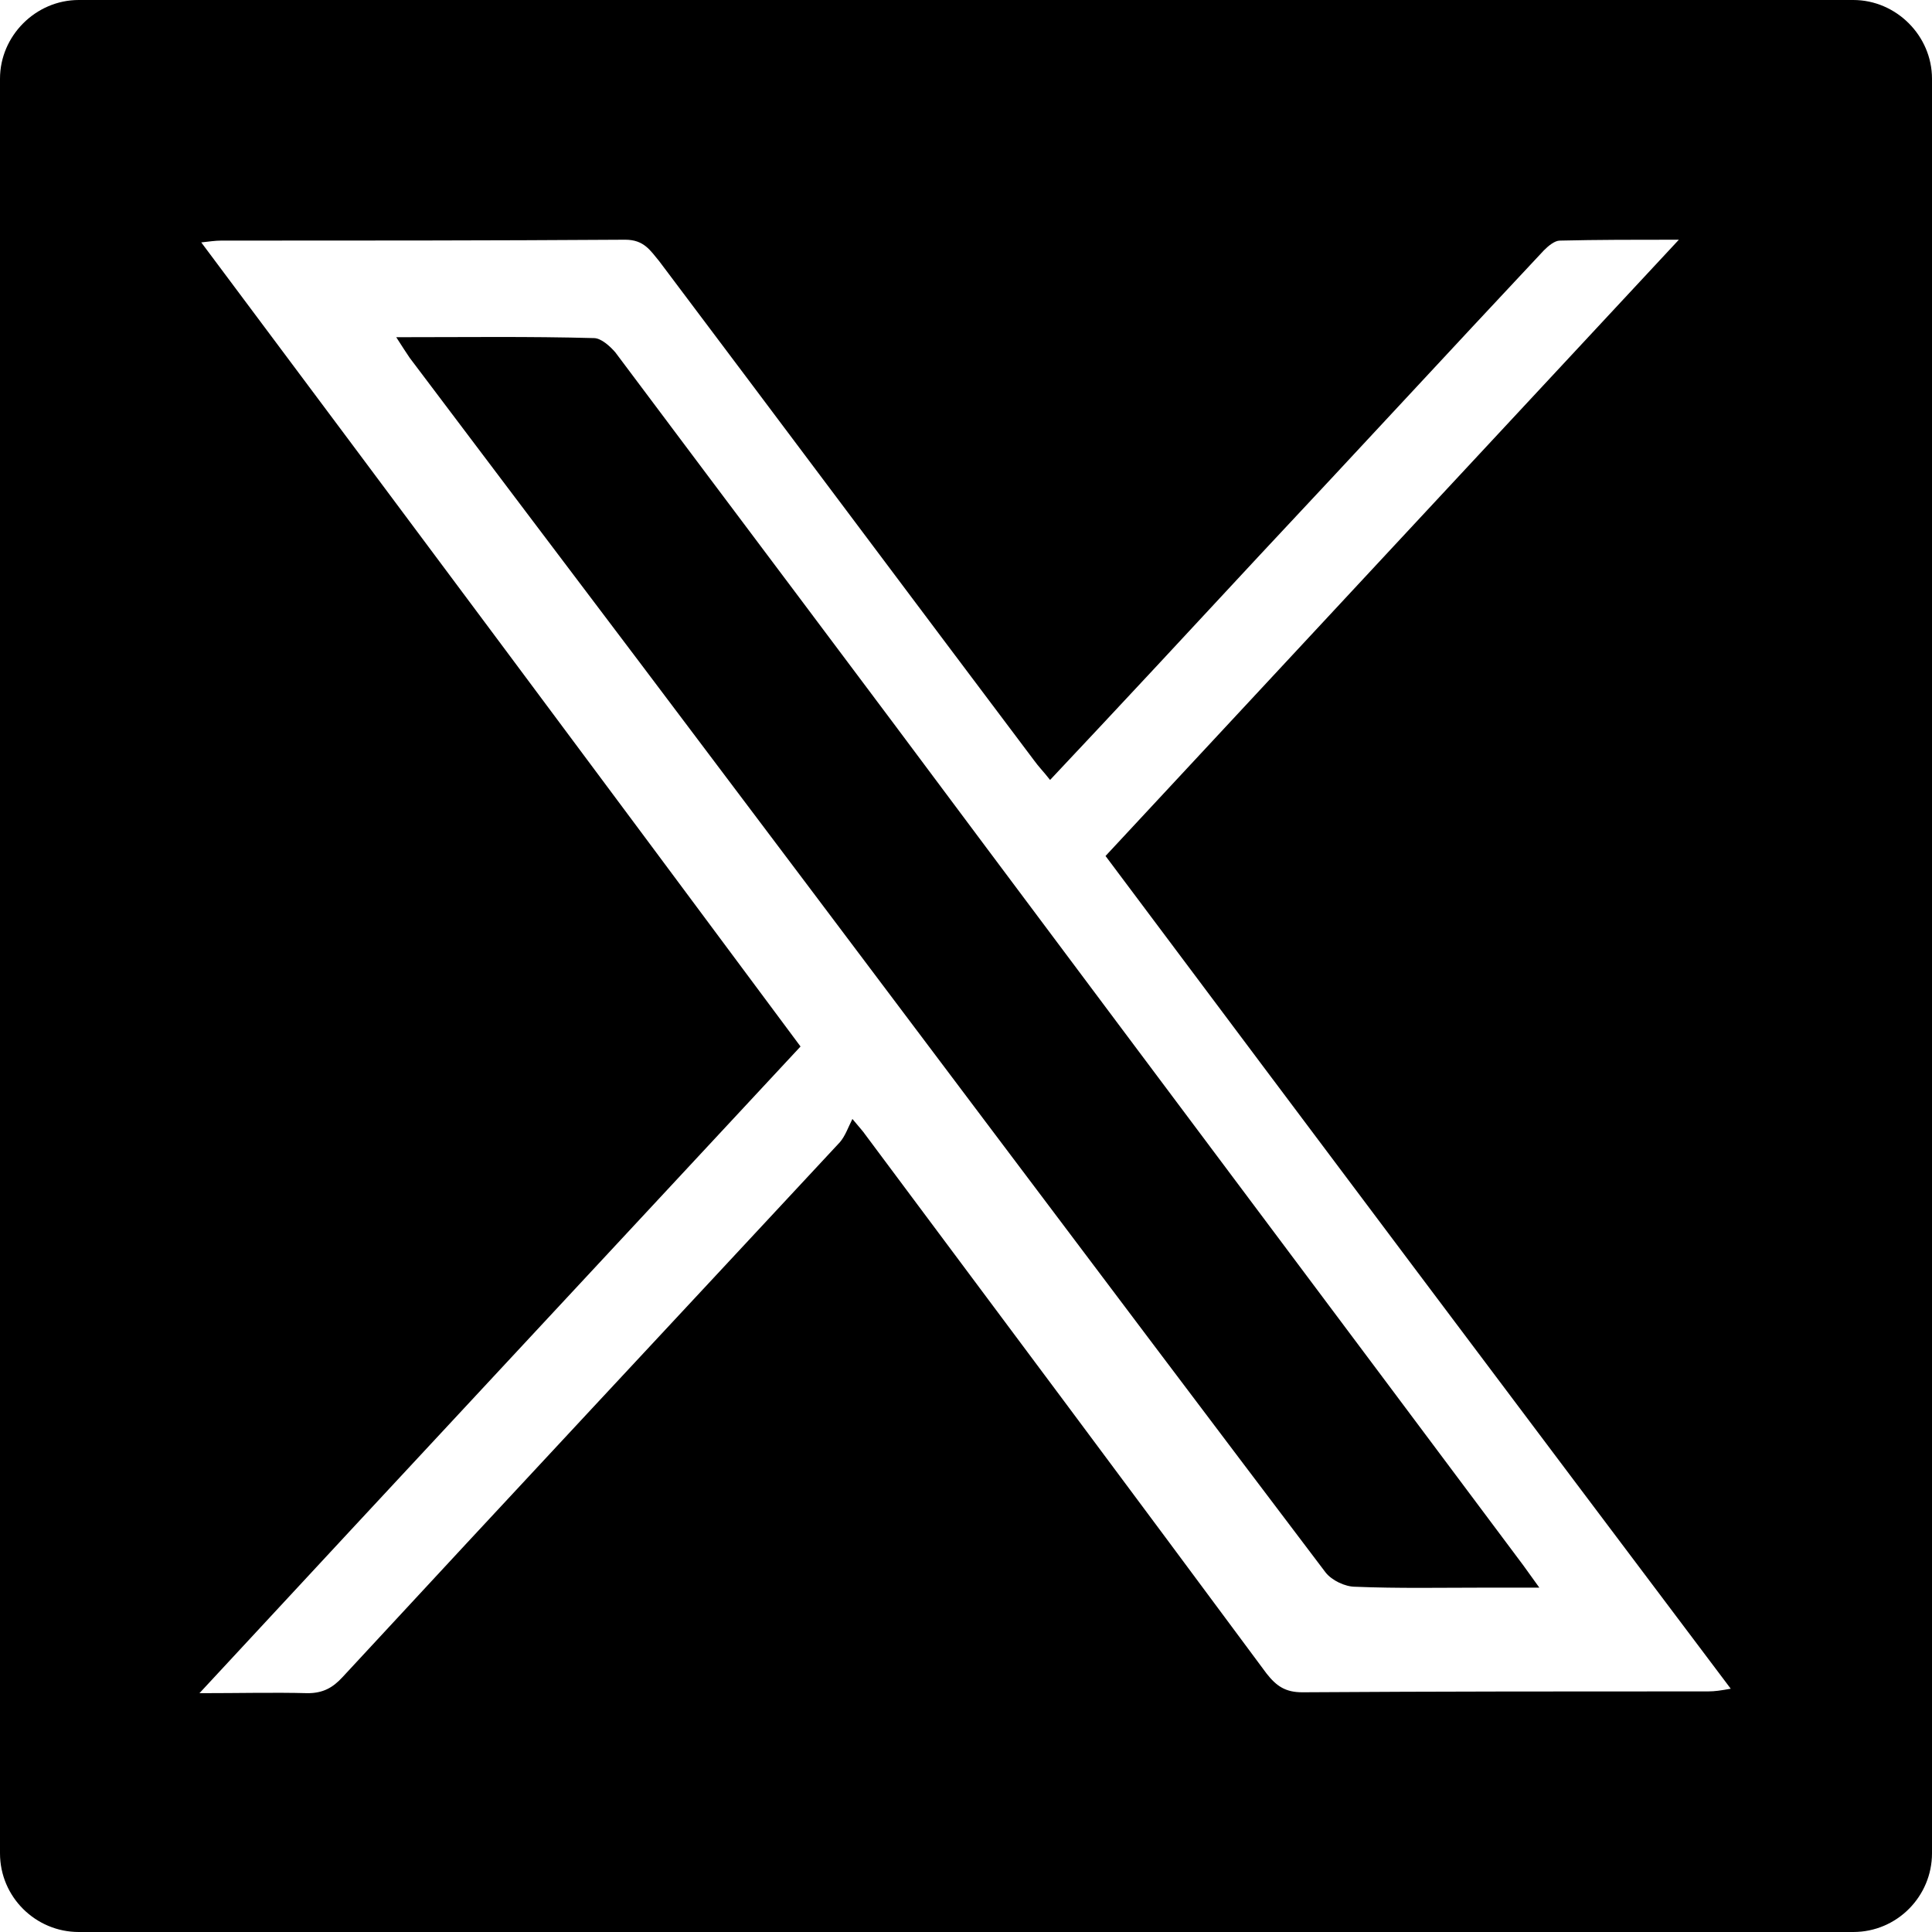 <?xml version="1.0" encoding="UTF-8"?>
<!-- Generator: Adobe Illustrator 27.9.0, SVG Export Plug-In . SVG Version: 6.00 Build 0)  -->
<svg xmlns="http://www.w3.org/2000/svg" xmlns:xlink="http://www.w3.org/1999/xlink" version="1.1" id="Layer_1" width="38.199" height="38.199" x="38px" y="38px" viewBox="0 0 216 216" style="enable-background:new 0 0 216 216;" xml:space="preserve">
<path d="M207.2,0H8.8C4,0,0,4,0,8.8v198.4c0,4.9,4,8.8,8.8,8.8h198.4c4.9,0,8.8-4,8.8-8.8V8.8C216,4,212,0,207.2,0z M191,189.1  c-15.1,0-30.3,0-45.4,0.1c-1.9,0-2.9-0.7-4-2.1c-14.9-20.1-29.9-40.2-44.9-60.3c-0.2-0.3-0.4-0.5-1.4-1.7c-0.5,1-0.8,1.9-1.4,2.6  c-18.5,19.9-37.1,39.8-55.6,59.8c-1.1,1.2-2.2,1.8-3.9,1.8c-3.8-0.1-7.6,0-12.1,0C45,164.8,67.2,141,89.5,117  c-22.3-30-44.5-59.8-67-89.9c0.9-0.1,1.6-0.2,2.2-0.2c15.1,0,30.1,0,45.2-0.1c2.1,0,2.8,1.2,3.8,2.4c14,18.6,27.9,37.2,41.9,55.8  c0.5,0.7,1.1,1.3,1.8,2.2c8-8.5,15.8-16.9,23.5-25.2c10.6-11.3,21.1-22.7,31.7-34c0.5-0.5,1.2-1.1,1.8-1.1c4.2-0.1,8.4-0.1,13.3-0.1  c-21.6,23.2-42.8,46-64.1,68.9c23.2,31,46.4,61.9,69.9,93.1C192.4,189,191.7,189.1,191,189.1z"></path>
<path d="M44.3,37.7c7.7,0,14.9-0.1,22.1,0.1c0.8,0,1.8,0.9,2.4,1.6C82.5,57.7,96.3,76,110,94.4c20.1,26.9,40.2,53.7,60.3,80.6  c0.5,0.7,1,1.4,1.8,2.5c-2.3,0-4.2,0-6.1,0c-4.8,0-9.7,0.1-14.5-0.1c-1.1,0-2.6-0.7-3.3-1.6c-25.6-33.8-51-67.7-76.5-101.5  C63,62.8,54.4,51.4,45.8,40C45.4,39.4,45,38.8,44.3,37.7z"></path>
</svg>
